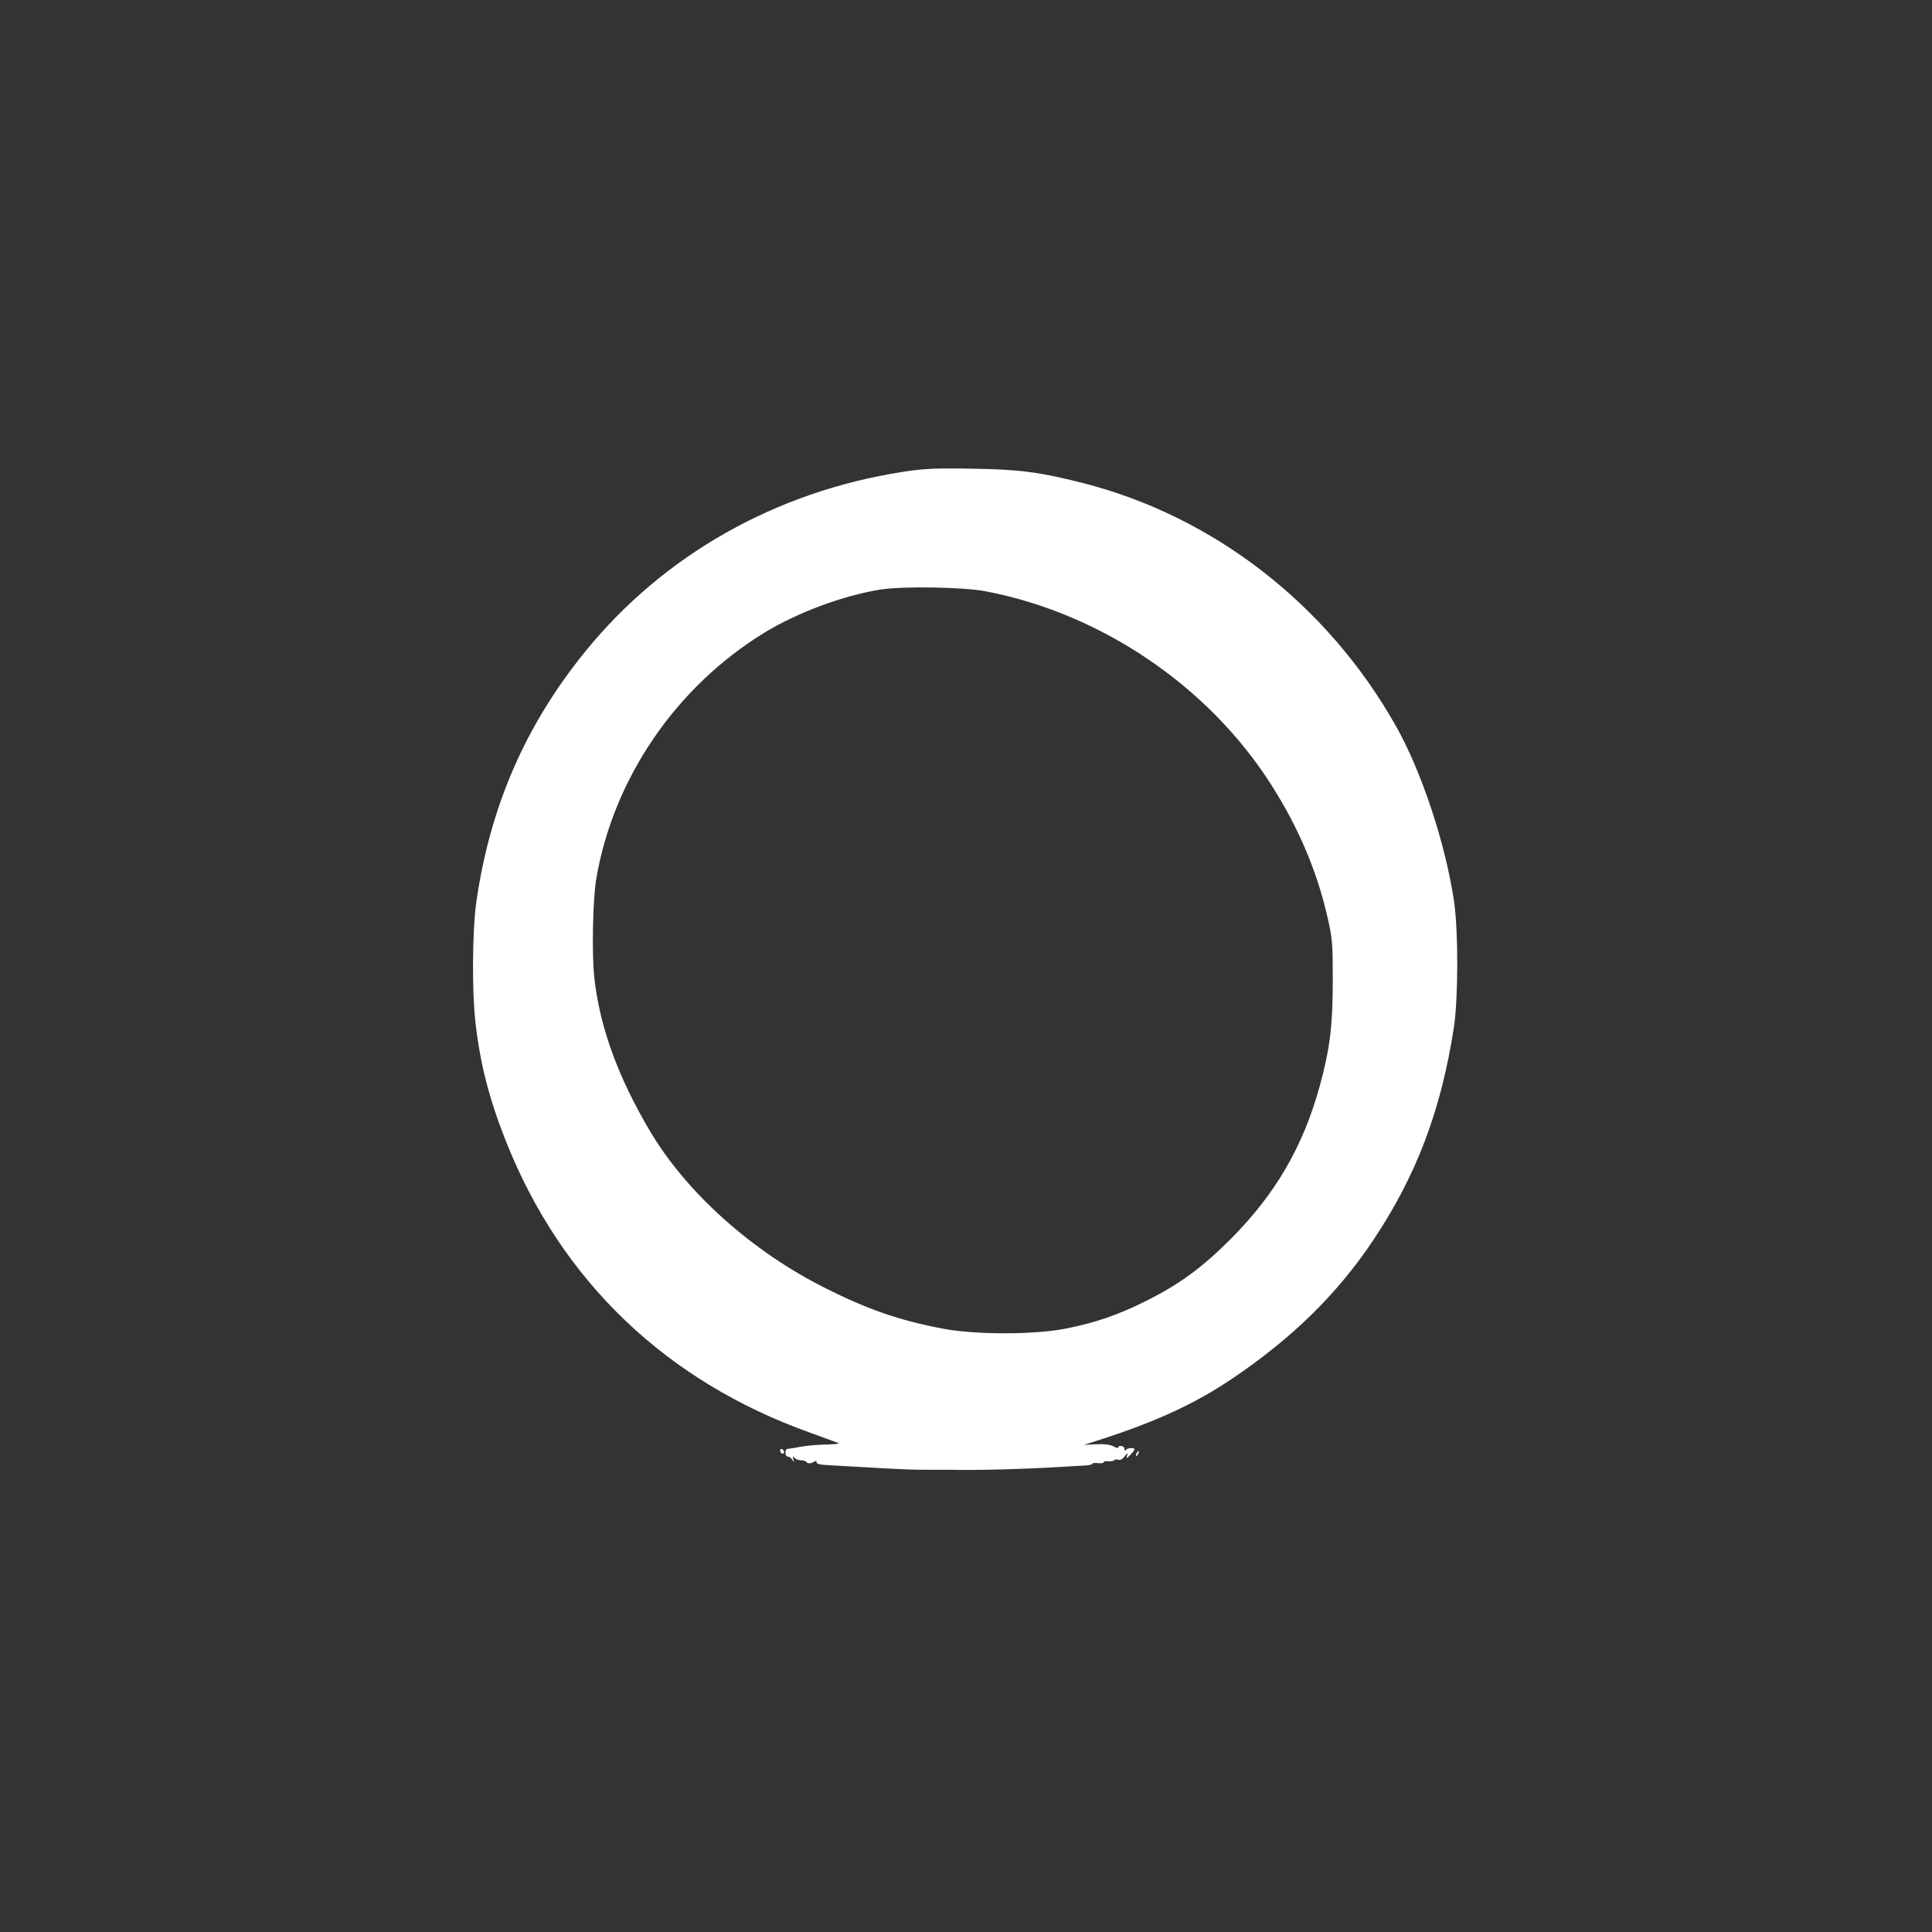<?xml version="1.0" standalone="no"?>
<!DOCTYPE svg PUBLIC "-//W3C//DTD SVG 20010904//EN"
 "http://www.w3.org/TR/2001/REC-SVG-20010904/DTD/svg10.dtd">
<svg version="1.0" xmlns="http://www.w3.org/2000/svg"
 width="1024pt" height="1024pt" viewBox="0 0 1024 1024"
 preserveAspectRatio="xMidYMid meet">

<rect x="0" y="0" width="1024" height="1024" fill="#333333" stroke="none"/>

<g transform="translate(0,1024) scale(0.1,-0.1)"
fill="#ffffff" stroke="none">
<path d="M4785 7739 c-673 -104 -1268 -441 -1682 -951 -319 -392 -507 -826
-579 -1333 -20 -141 -23 -462 -5 -624 24 -223 73 -414 163 -641 294 -740 848
-1271 1613 -1544 72 -26 138 -50 148 -54 10 -4 -15 -7 -55 -8 -66 -1 -125 -7
-183 -19 -11 -2 -25 -4 -30 -4 -16 -1 -16 -41 0 -41 8 0 19 -8 25 -18 10 -15
11 -15 5 3 -5 16 -4 18 6 8 7 -7 23 -13 35 -13 13 0 25 -4 28 -9 7 -10 25 -9
44 3 8 4 11 3 10 -4 -2 -9 19 -14 67 -16 39 -2 111 -6 160 -9 223 -13 286 -16
370 -15 50 0 97 0 105 0 135 -4 398 3 610 16 30 2 76 5 103 6 26 1 47 5 47 10
0 4 14 5 30 3 17 -2 30 0 30 5 0 4 11 7 25 5 14 -1 28 1 31 6 2 4 12 5 21 2
10 -4 23 3 34 18 16 20 18 21 13 4 -6 -17 -3 -17 18 5 14 14 23 27 21 30 -8 9
-38 5 -45 -5 -5 -6 -8 -4 -8 5 0 9 -9 16 -19 16 -11 0 -17 -4 -14 -9 3 -5 -8
-2 -24 6 -20 11 -50 14 -93 12 l-65 -3 100 32 c286 93 488 186 680 315 322
216 563 452 755 740 228 342 358 686 426 1126 23 151 24 506 1 666 -45 305
-172 691 -310 934 -364 643 -967 1110 -1662 1286 -232 58 -331 71 -590 75
-193 3 -251 0 -360 -17z m445 -634 c608 -118 1173 -501 1505 -1020 147 -230
245 -460 302 -710 25 -110 27 -137 27 -330 0 -242 -15 -363 -69 -561 -89 -323
-236 -575 -475 -814 -149 -149 -269 -237 -445 -325 -148 -74 -266 -115 -427
-147 -164 -33 -480 -33 -652 0 -229 44 -393 100 -618 213 -389 194 -736 504
-930 829 -171 287 -270 558 -298 819 -14 125 -8 413 10 521 90 533 423 1020
892 1307 174 106 415 196 613 228 120 19 445 14 565 -10z"/>
<path d="M4136 2545 c4 -8 10 -12 15 -9 11 6 2 24 -11 24 -5 0 -7 -7 -4 -15z"/>
<path d="M6025 2539 c-4 -6 -5 -12 -2 -15 2 -3 7 2 10 11 7 17 1 20 -8 4z"/>
</g>
</svg>

